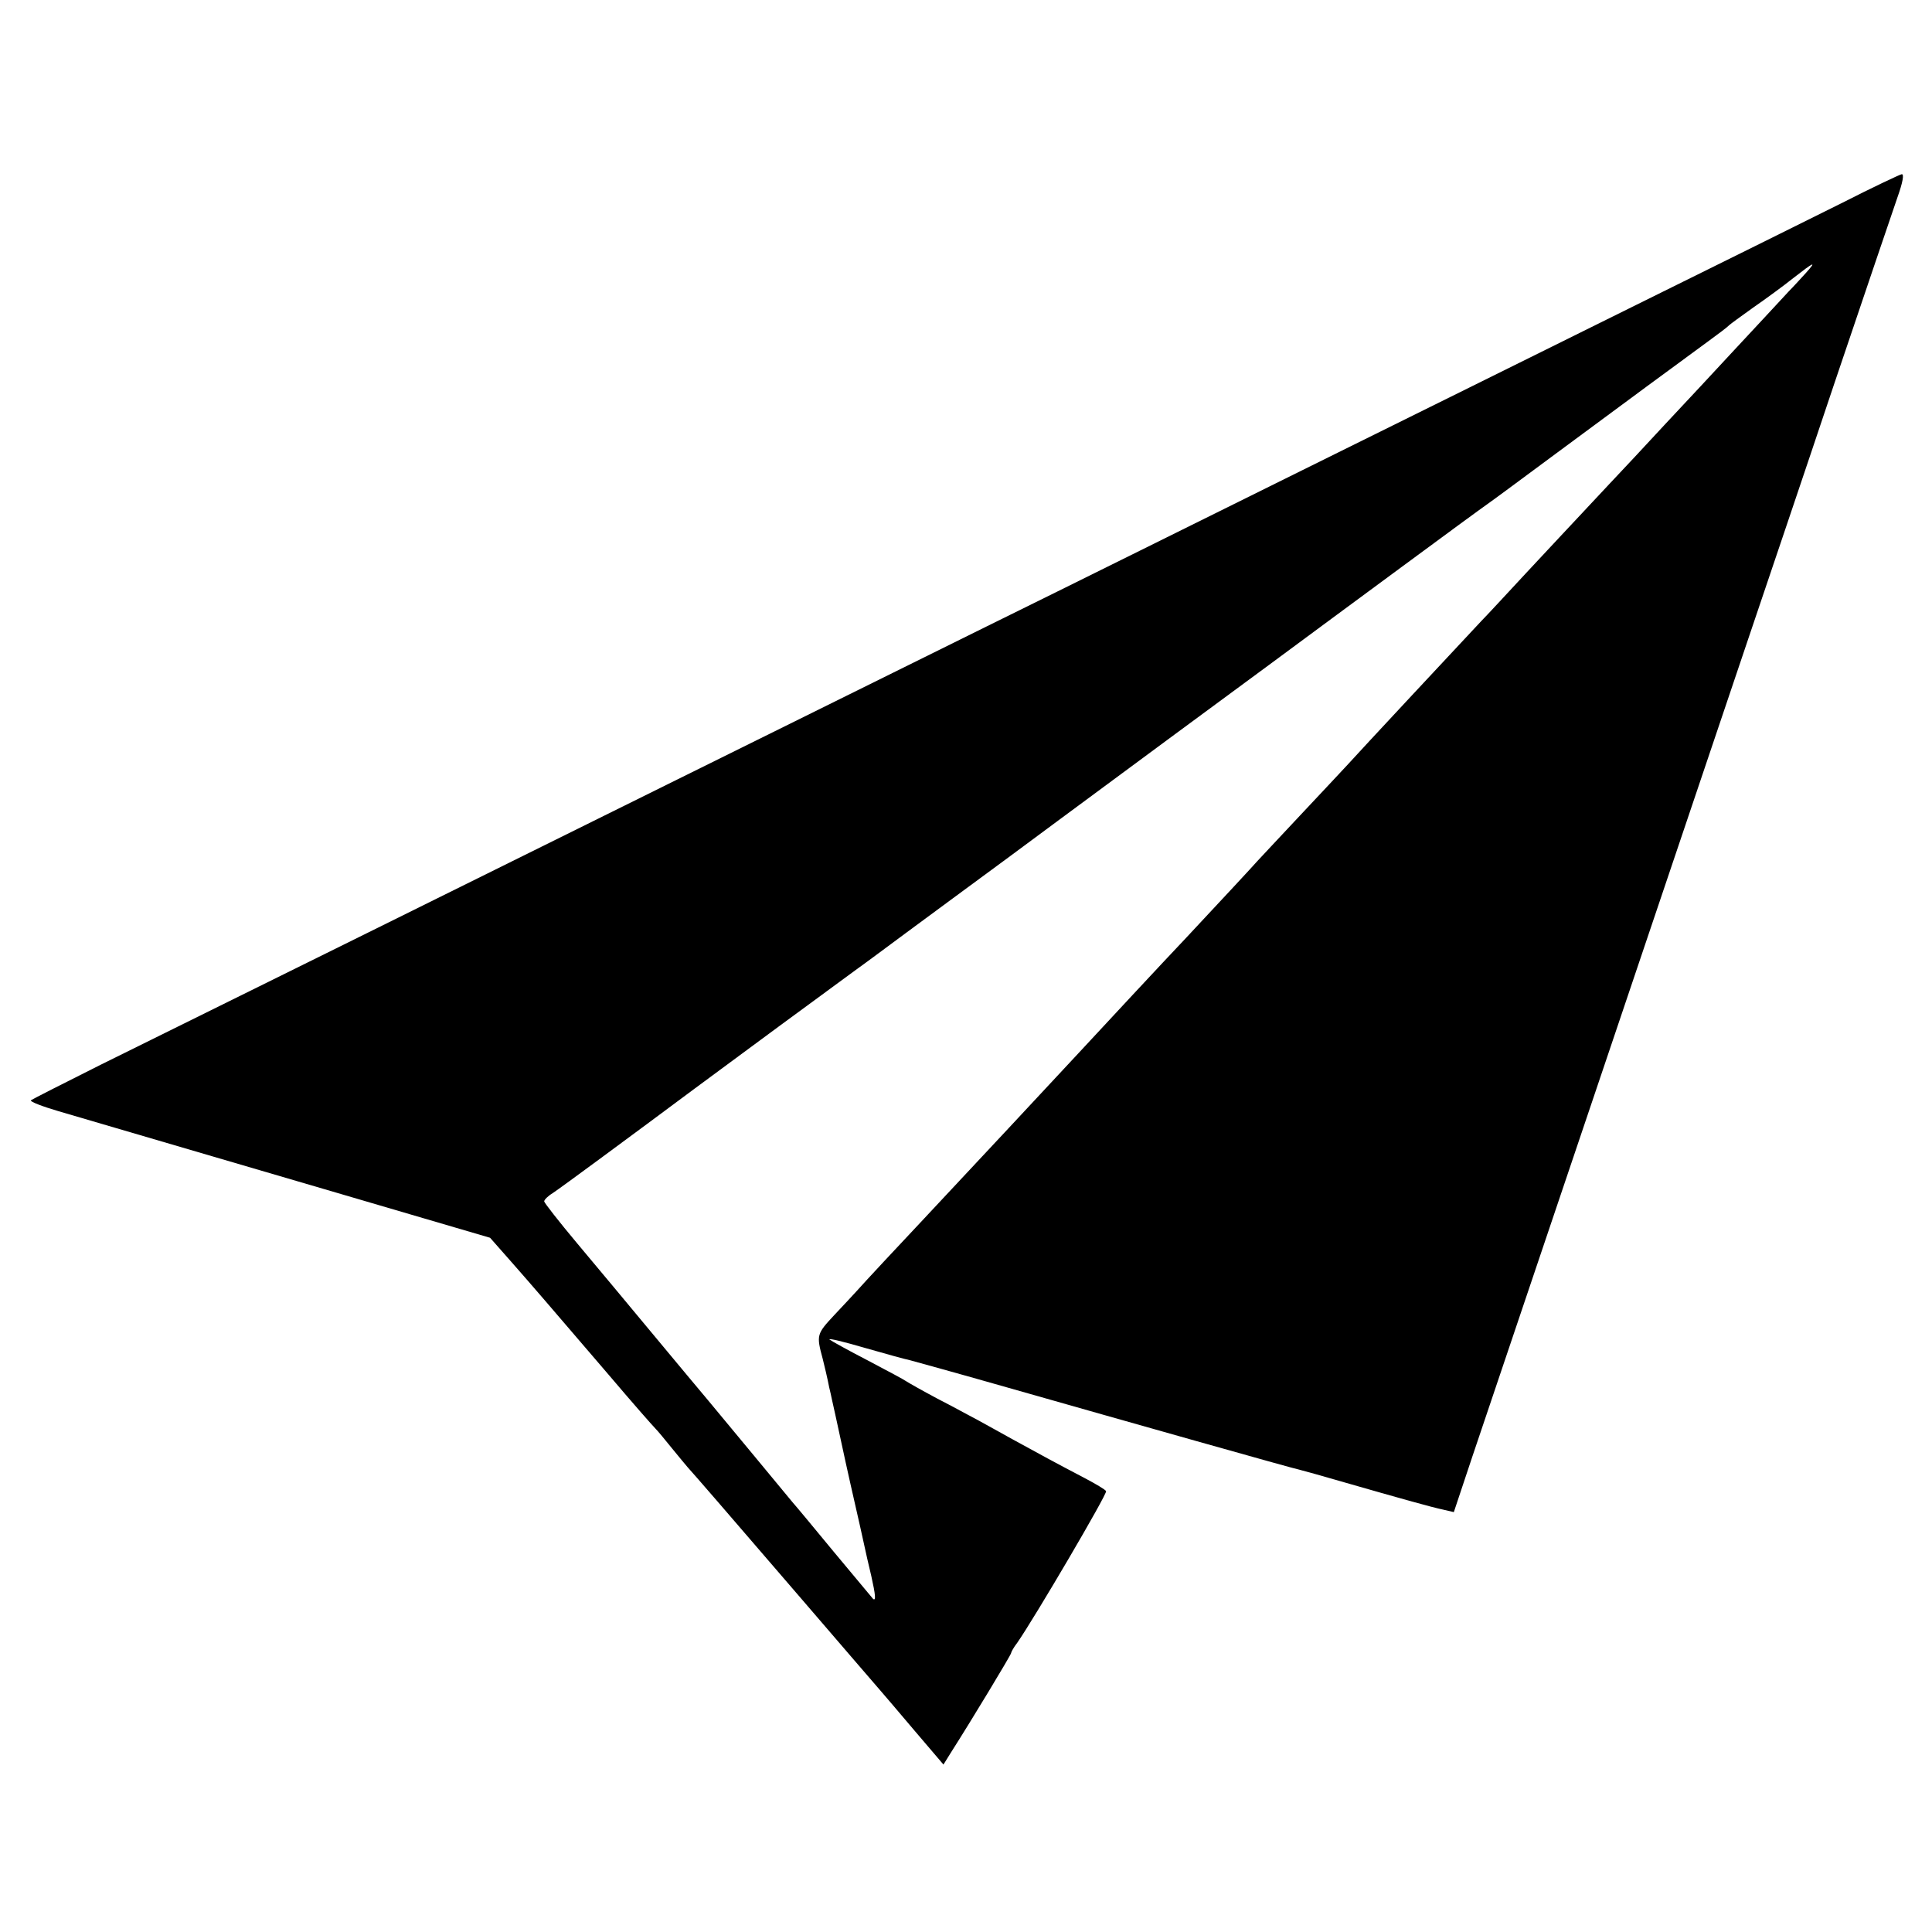 <?xml version="1.0" standalone="no"?>
<!DOCTYPE svg PUBLIC "-//W3C//DTD SVG 20010904//EN"
 "http://www.w3.org/TR/2001/REC-SVG-20010904/DTD/svg10.dtd">
<svg version="1.0" xmlns="http://www.w3.org/2000/svg"
 width="600pt" height="600pt" viewBox="0 0 600 600"
 preserveAspectRatio="xMidYMid meet">
<g transform="translate(0,600) scale(0.1,-0.1)"
fill="#000000" stroke="none">
<path d="M5717 5368 c-98 -49 -395 -196 -660 -327 -265 -131 -720 -357 -1012
-501 -291 -144 -732 -363 -980 -485 -247 -122 -679 -336 -960 -475 -541 -268
-1440 -713 -1791 -886 -116 -58 -214 -108 -218 -111 -4 -4 35 -19 86 -34 51
-15 280 -82 508 -149 228 -67 509 -149 624 -183 l208 -61 67 -76 c72 -82 102
-117 300 -348 72 -85 138 -160 146 -168 8 -8 31 -36 52 -62 21 -26 43 -52 48
-58 20 -22 118 -135 345 -399 127 -148 242 -281 254 -295 12 -14 61 -71 109
-128 l87 -102 23 37 c62 97 187 304 187 309 0 3 8 18 19 32 53 76 281 464 276
471 -2 5 -33 23 -67 41 -35 18 -87 46 -115 61 -29 16 -79 43 -110 60 -32 18
-78 43 -103 57 -25 13 -83 45 -130 69 -47 25 -89 49 -95 53 -5 4 -59 33 -120
65 -60 31 -114 61 -119 65 -4 5 45 -7 110 -26 66 -19 128 -36 139 -38 11 -3
146 -40 300 -84 376 -107 892 -253 913 -257 9 -2 73 -20 142 -40 157 -45 266
-76 305 -84 l30 -7 57 171 c121 359 353 1046 857 2540 54 160 175 517 268 795
94 278 182 538 196 578 16 45 21 72 13 71 -6 -1 -91 -41 -189 -91z m-108 -215
c-13 -14 -37 -41 -54 -58 -16 -18 -57 -61 -89 -96 -33 -35 -116 -125 -185
-199 -69 -74 -162 -173 -205 -220 -44 -47 -112 -119 -150 -160 -39 -42 -123
-131 -186 -199 -63 -68 -126 -136 -140 -150 -61 -65 -381 -408 -416 -447 -15
-16 -81 -87 -148 -158 -67 -71 -125 -134 -131 -140 -13 -15 -119 -129 -220
-237 -74 -78 -259 -277 -335 -359 -62 -67 -356 -382 -476 -510 -80 -85 -192
-205 -214 -230 -8 -9 -39 -42 -69 -74 -55 -59 -56 -62 -36 -136 3 -11 16 -66
20 -88 3 -12 7 -30 9 -40 2 -9 16 -71 30 -137 14 -66 40 -181 57 -255 16 -74
32 -144 35 -155 13 -58 15 -79 5 -70 -5 6 -59 71 -121 145 -61 74 -119 144
-129 155 -9 11 -63 76 -120 145 -57 69 -120 145 -141 170 -21 25 -98 117 -171
205 -73 88 -179 215 -236 283 -57 68 -103 127 -103 131 0 5 12 17 27 26 23 15
248 181 440 324 90 67 439 324 501 369 13 9 45 33 71 52 26 19 129 96 230 170
101 74 247 182 325 240 253 187 476 352 657 485 97 72 283 209 413 305 130 96
250 184 266 195 16 11 113 83 217 160 212 157 379 280 468 345 33 24 62 46 65
50 3 3 37 28 75 55 39 27 95 68 125 92 64 50 73 54 39 16z"/>
</g>
</svg>

